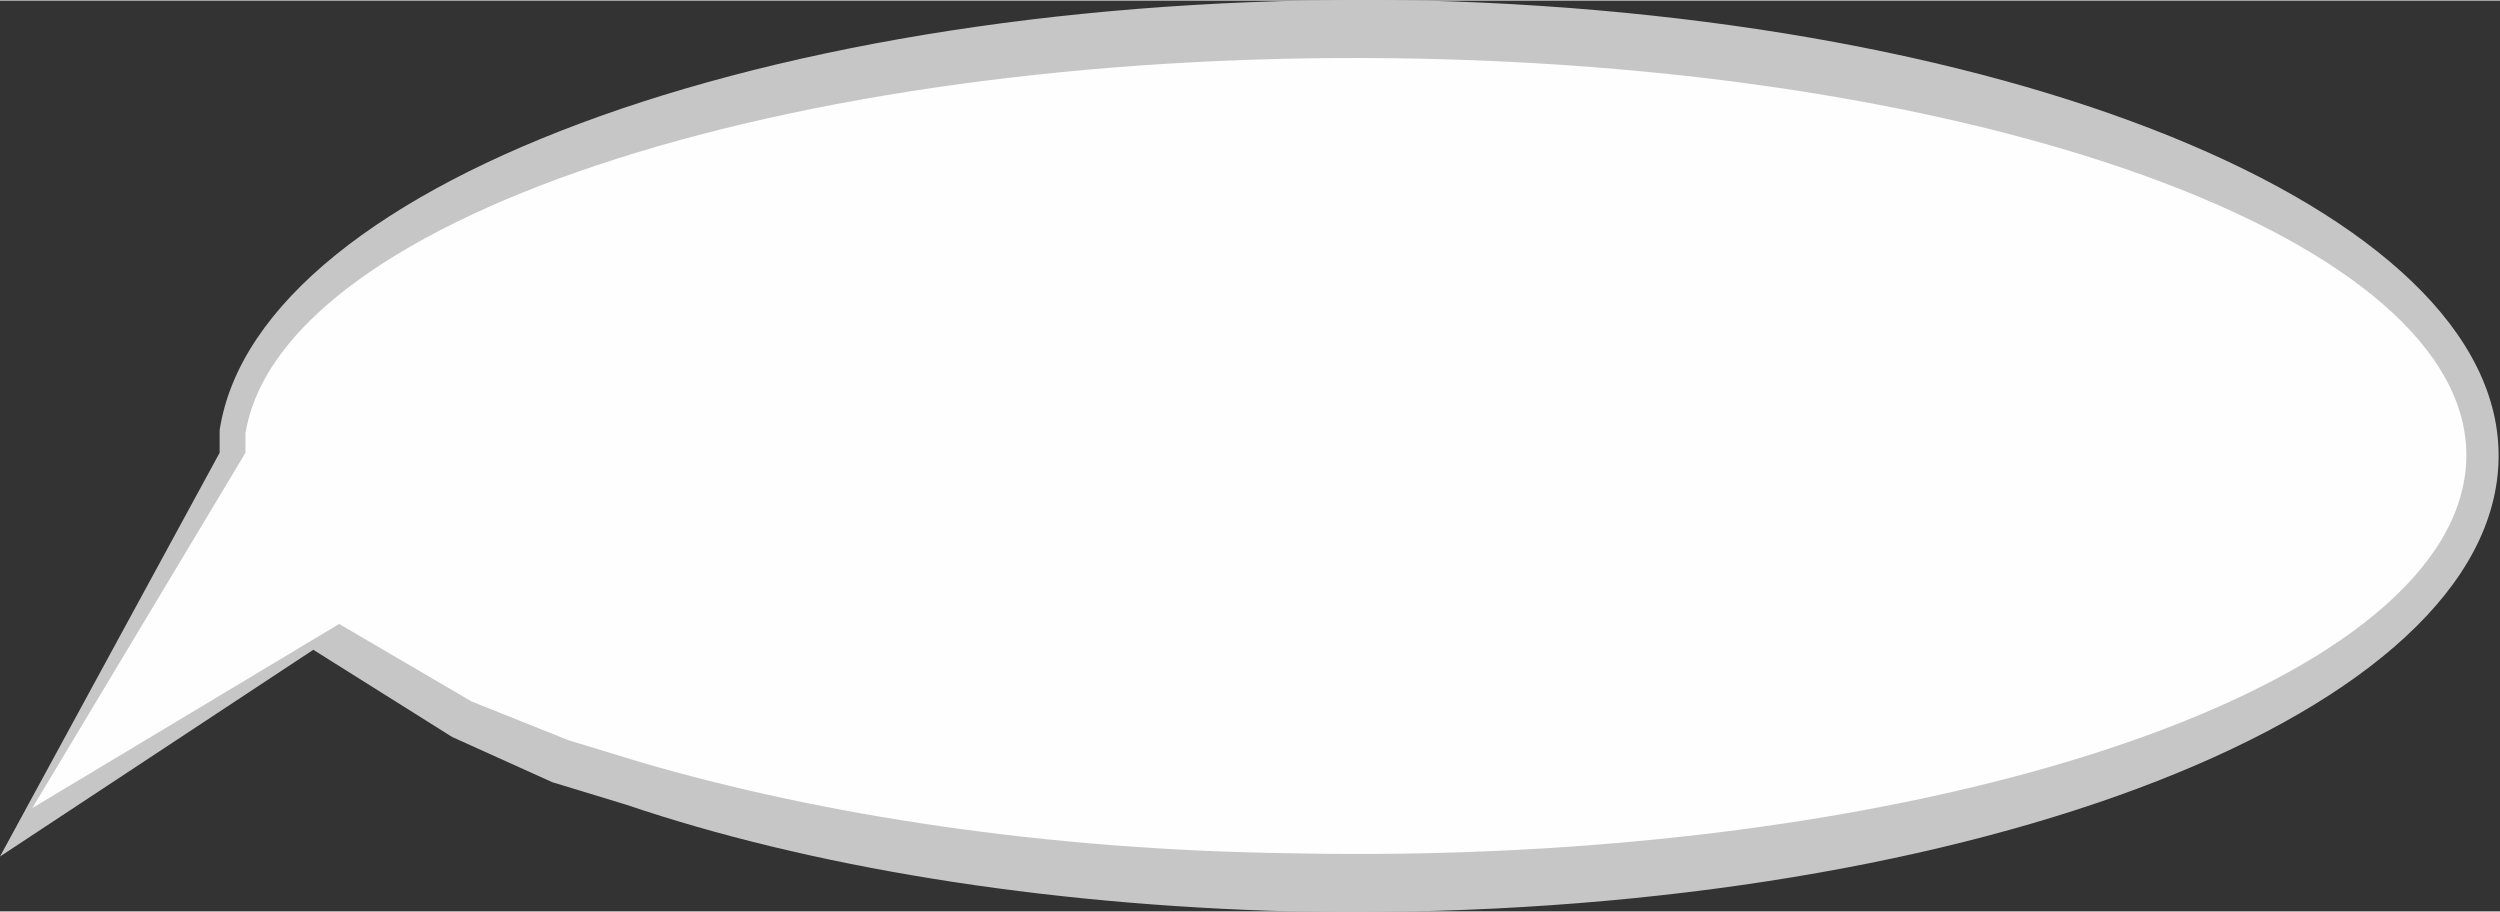 <?xml version="1.0" encoding="UTF-8" standalone="no"?>
<!-- Creator: CorelDRAW X7 -->

<svg
   xmlns:dc="http://purl.org/dc/elements/1.1/"
   xmlns:cc="http://creativecommons.org/ns#"
   xmlns:rdf="http://www.w3.org/1999/02/22-rdf-syntax-ns#"
   xmlns:svg="http://www.w3.org/2000/svg"
   xmlns="http://www.w3.org/2000/svg"
   xmlns:sodipodi="http://sodipodi.sourceforge.net/DTD/sodipodi-0.dtd"
   xmlns:inkscape="http://www.inkscape.org/namespaces/inkscape"
   xml:space="preserve"
   width="30.017mm"
   height="10.95mm"
   version="1.1"
   style="shape-rendering:geometricPrecision; text-rendering:geometricPrecision; image-rendering:optimizeQuality; fill-rule:evenodd; clip-rule:evenodd"
   viewBox="0 0 774 282"
   id="svg2"
   inkscape:version="0.48.3.1 r9886"
   sodipodi:docname="381.svg"><rect x="0" y="0" width="774" height="282" fill="#333333" stroke="none"/><sodipodi:namedview
   pagecolor="#ffffff"
   bordercolor="#666666"
   borderopacity="1"
   objecttolerance="10"
   gridtolerance="10"
   guidetolerance="10"
   inkscape:pageopacity="0"
   inkscape:pageshadow="2"
   inkscape:window-width="1440"
   inkscape:window-height="837"
   id="namedview14"
   showgrid="false"
   inkscape:zoom="7.5591709"
   inkscape:cx="50.536141"
   inkscape:cy="42.906455"
   inkscape:window-x="-8"
   inkscape:window-y="-8"
   inkscape:window-maximized="1"
   inkscape:current-layer="svg2" />
 <defs
   id="defs4">
  <style
   type="text/css"
   id="style6">
   
    .fil1 {fill:#FEFEFE;fill-rule:nonzero}
    .fil0 {fill:#C6C6C6;fill-rule:nonzero}
   
  </style>
 
  
  
  
 </defs>
 <g
   id="shape"
   inkscape:label="#g2998"><path
     class="fil0"
     d="M 773,149 C 762,227 595,286 400,282 322,280 250,268 194,249 l -23,-7 -31,-14 -43,-27 -97,64 68,-125 0,0 c 0,-2 0,-5 0,-7 C 80,55 246,-4 441,0 635,5 784,71 773,149 z"
     id="path10"
     inkscape:connector-curvature="0"
     style="fill:#c6c6c6;fill-rule:nonzero" /></g><g
   id="light"
   inkscape:label="#g2995"><path
     class="fil1"
     d="M 763,148 C 752,216 590,268 400,264 323,263 254,252 199,236 l -23,-7 -30,-12 -41,-24 -95,57 66,-110 0,0 c 0,-2 0,-4 0,-6 C 87,66 250,14 440,18 629,22 774,80 763,148 z"
     id="path12"
     inkscape:connector-curvature="0"
     style="fill:#fefefe;fill-rule:nonzero" /></g>
</svg>